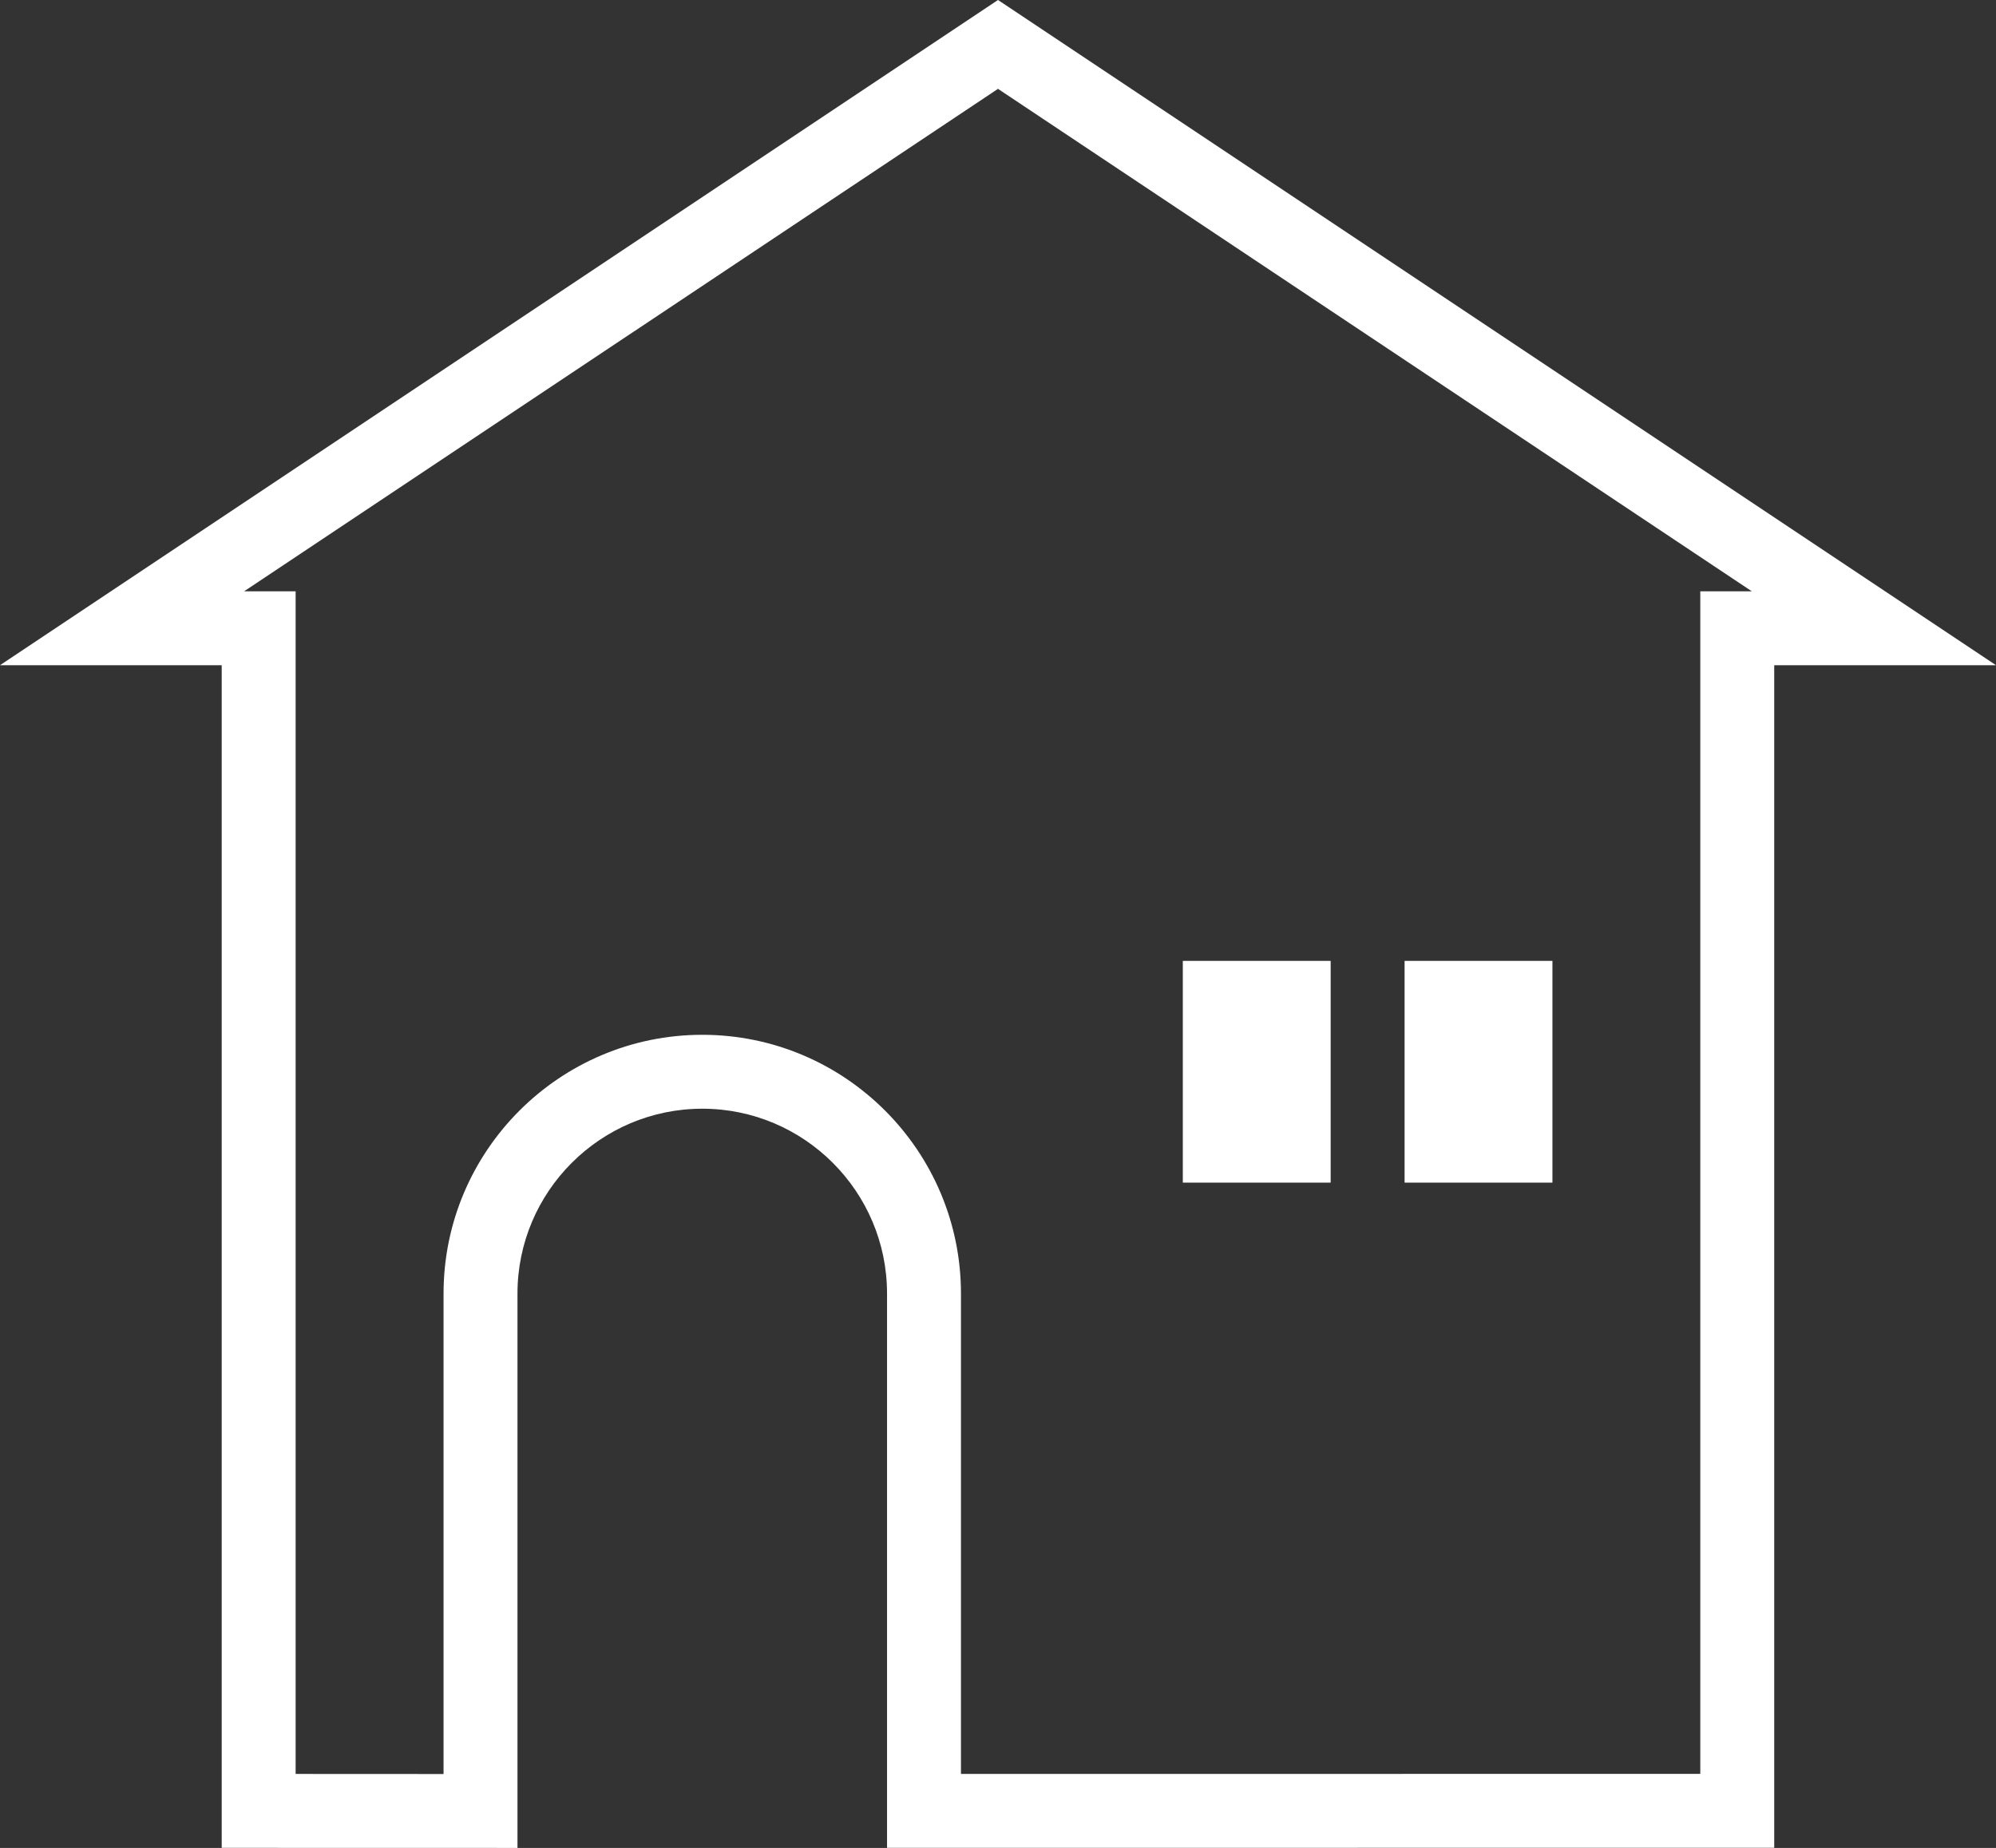 <svg xmlns="http://www.w3.org/2000/svg" width="27" height="25.001" viewBox="0 0 27 25.001">
  <rect x="0" y="0" width="27" height="25.001" fill="#333333" stroke="none"/>
  <g id="icon_event_white" transform="translate(-1846 -1389)">
    <g id="合体_1" data-name="合体 1" transform="translate(2040 1407)" fill="none">
      <path d="M-187,7h-4V-9h-3l13.5-9L-167-9h-3V7h-12V-.5A2.5,2.5,0,0,0-184.5-3,2.5,2.5,0,0,0-187-.5V7h0Z" stroke="none"/>
      <path d="M -188 6.001 L -188 -0.499 C -188 -2.43 -186.43 -4 -184.5 -4 C -182.57 -4 -181.001 -2.43 -181.001 -0.499 L -181.001 6 L -171 5.999 L -171 -10 L -170.303 -10 L -180.5 -16.798 L -190.698 -10 L -190.001 -10 L -190.001 6 L -188 6.001 M -187 7.001 L -191.001 7 L -191.001 -9 L -194 -9 L -180.5 -18 L -167 -9 L -170 -9 L -170 6.999 L -182.001 7 L -182.001 -0.499 C -182.001 -1.878 -183.121 -3 -184.5 -3 C -185.878 -3 -187 -1.878 -187 -0.499 L -187 7.001 Z" stroke="none" fill="#fff"/>
    </g>
    <rect id="長方形_46" data-name="長方形 46" width="2" height="3" transform="translate(1862 1402)" fill="#fff"/>
    <rect id="長方形_47" data-name="長方形 47" width="2" height="3" transform="translate(1865 1402)" fill="#fff"/>
  </g>
</svg>
